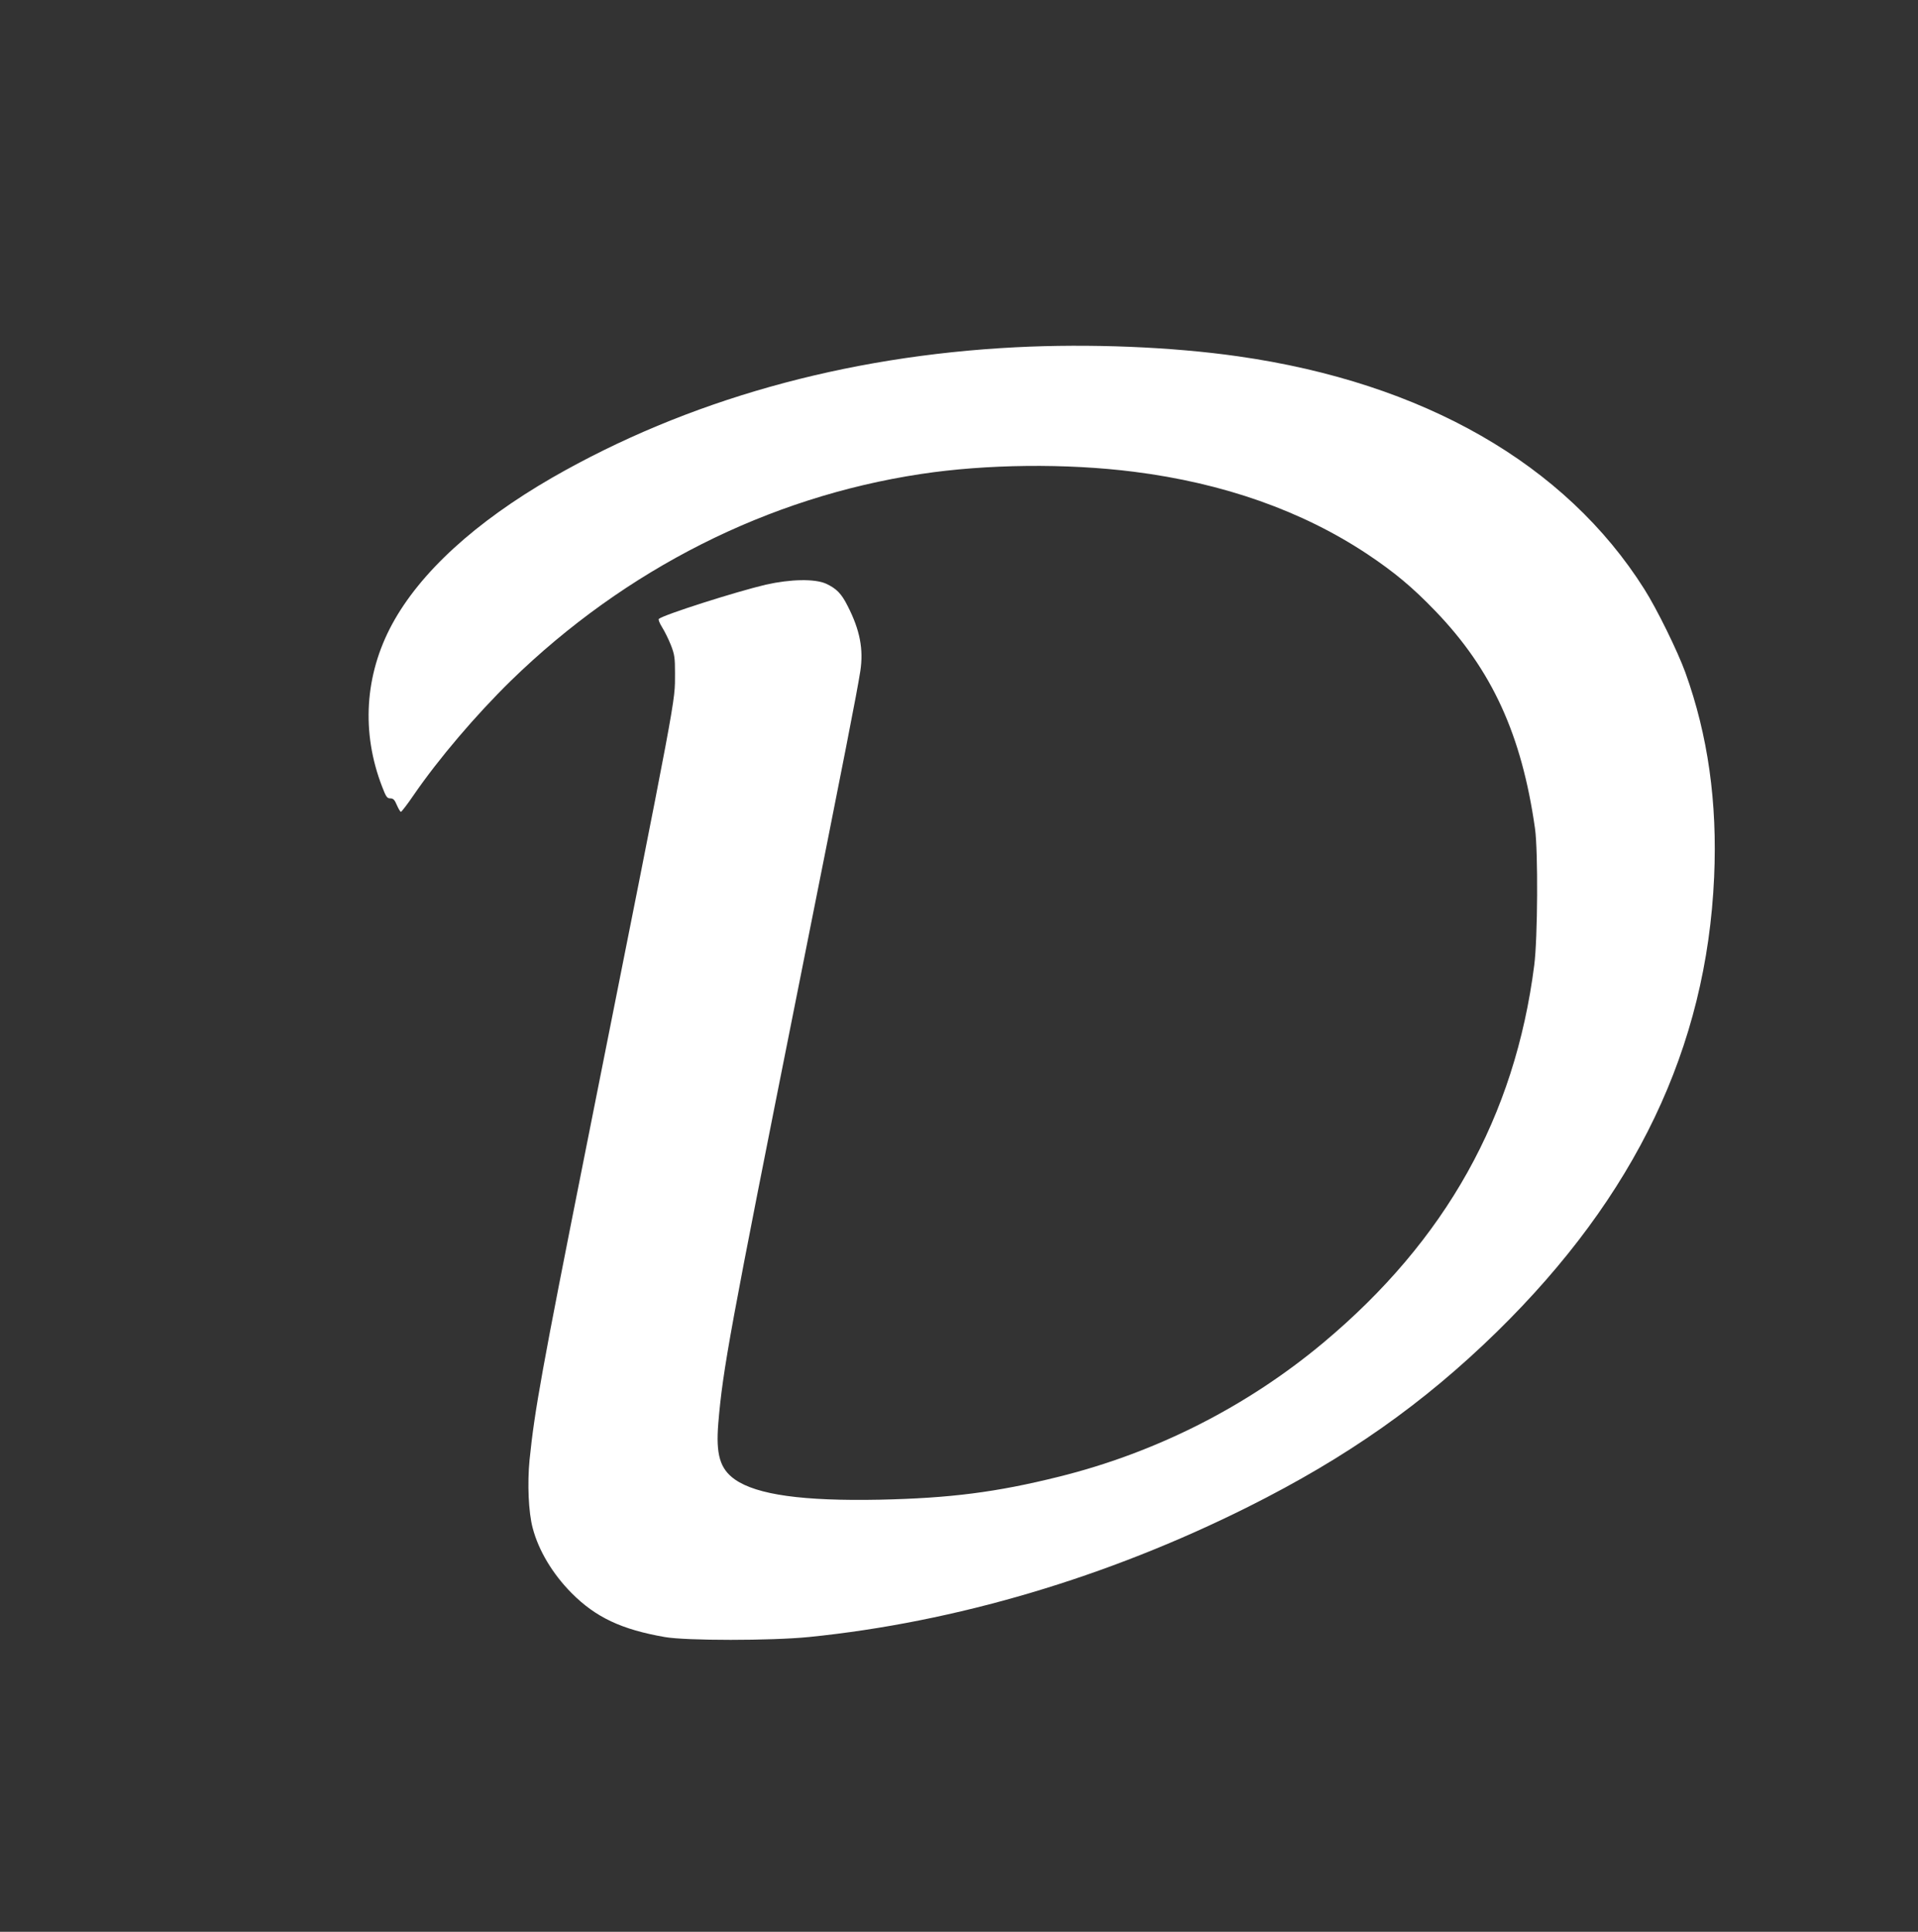 <?xml version="1.0" standalone="no"?>
<!DOCTYPE svg PUBLIC "-//W3C//DTD SVG 20010904//EN"
 "http://www.w3.org/TR/2001/REC-SVG-20010904/DTD/svg10.dtd">
<svg version="1.0" xmlns="http://www.w3.org/2000/svg"
 width="1271pt" height="1280pt" viewBox="0 0 1271 1280"
 preserveAspectRatio="xMidYMid meet">
<rect x="0" y="0" width="1271" height="1280" fill="#333333" stroke="none"/>
<g transform="translate(0,1280) scale(0.1,-0.1)"
fill="#ffffff" stroke="none">
<path d="M6730 10499 c-1134 -58 -2179 -352 -3069 -863 -510 -294 -877 -629
-1063 -973 -181 -335 -205 -716 -66 -1075 26 -68 33 -78 54 -78 20 0 29 -9 44
-45 11 -25 23 -45 27 -44 4 0 43 50 85 112 165 240 412 530 644 757 759 739
1704 1216 2715 1369 434 66 966 72 1414 15 593 -75 1114 -259 1545 -545 180
-120 301 -221 451 -377 376 -390 573 -821 661 -1442 21 -149 18 -727 -5 -905
-128 -1003 -586 -1823 -1398 -2502 -506 -423 -1108 -728 -1753 -888 -414 -103
-721 -142 -1186 -152 -508 -10 -814 32 -960 134 -99 70 -127 165 -110 373 30
359 76 609 525 2860 325 1629 390 1961 416 2123 22 144 -2 272 -84 432 -41 82
-74 115 -142 147 -74 34 -236 31 -400 -6 -196 -46 -680 -200 -709 -227 -5 -4
5 -29 22 -56 17 -27 43 -80 58 -118 24 -62 27 -83 27 -185 -1 -203 27 -51
-593 -3165 -290 -1457 -337 -1717 -371 -2050 -15 -156 -7 -345 21 -450 39
-149 132 -304 258 -431 159 -160 330 -241 617 -291 142 -25 704 -25 955 0 973
98 1978 396 2910 862 656 328 1163 685 1649 1160 919 900 1390 1885 1440 3014
22 495 -41 940 -191 1356 -51 140 -188 420 -272 552 -522 827 -1463 1367
-2691 1542 -439 63 -986 85 -1475 60z"/>
</g>
</svg>
